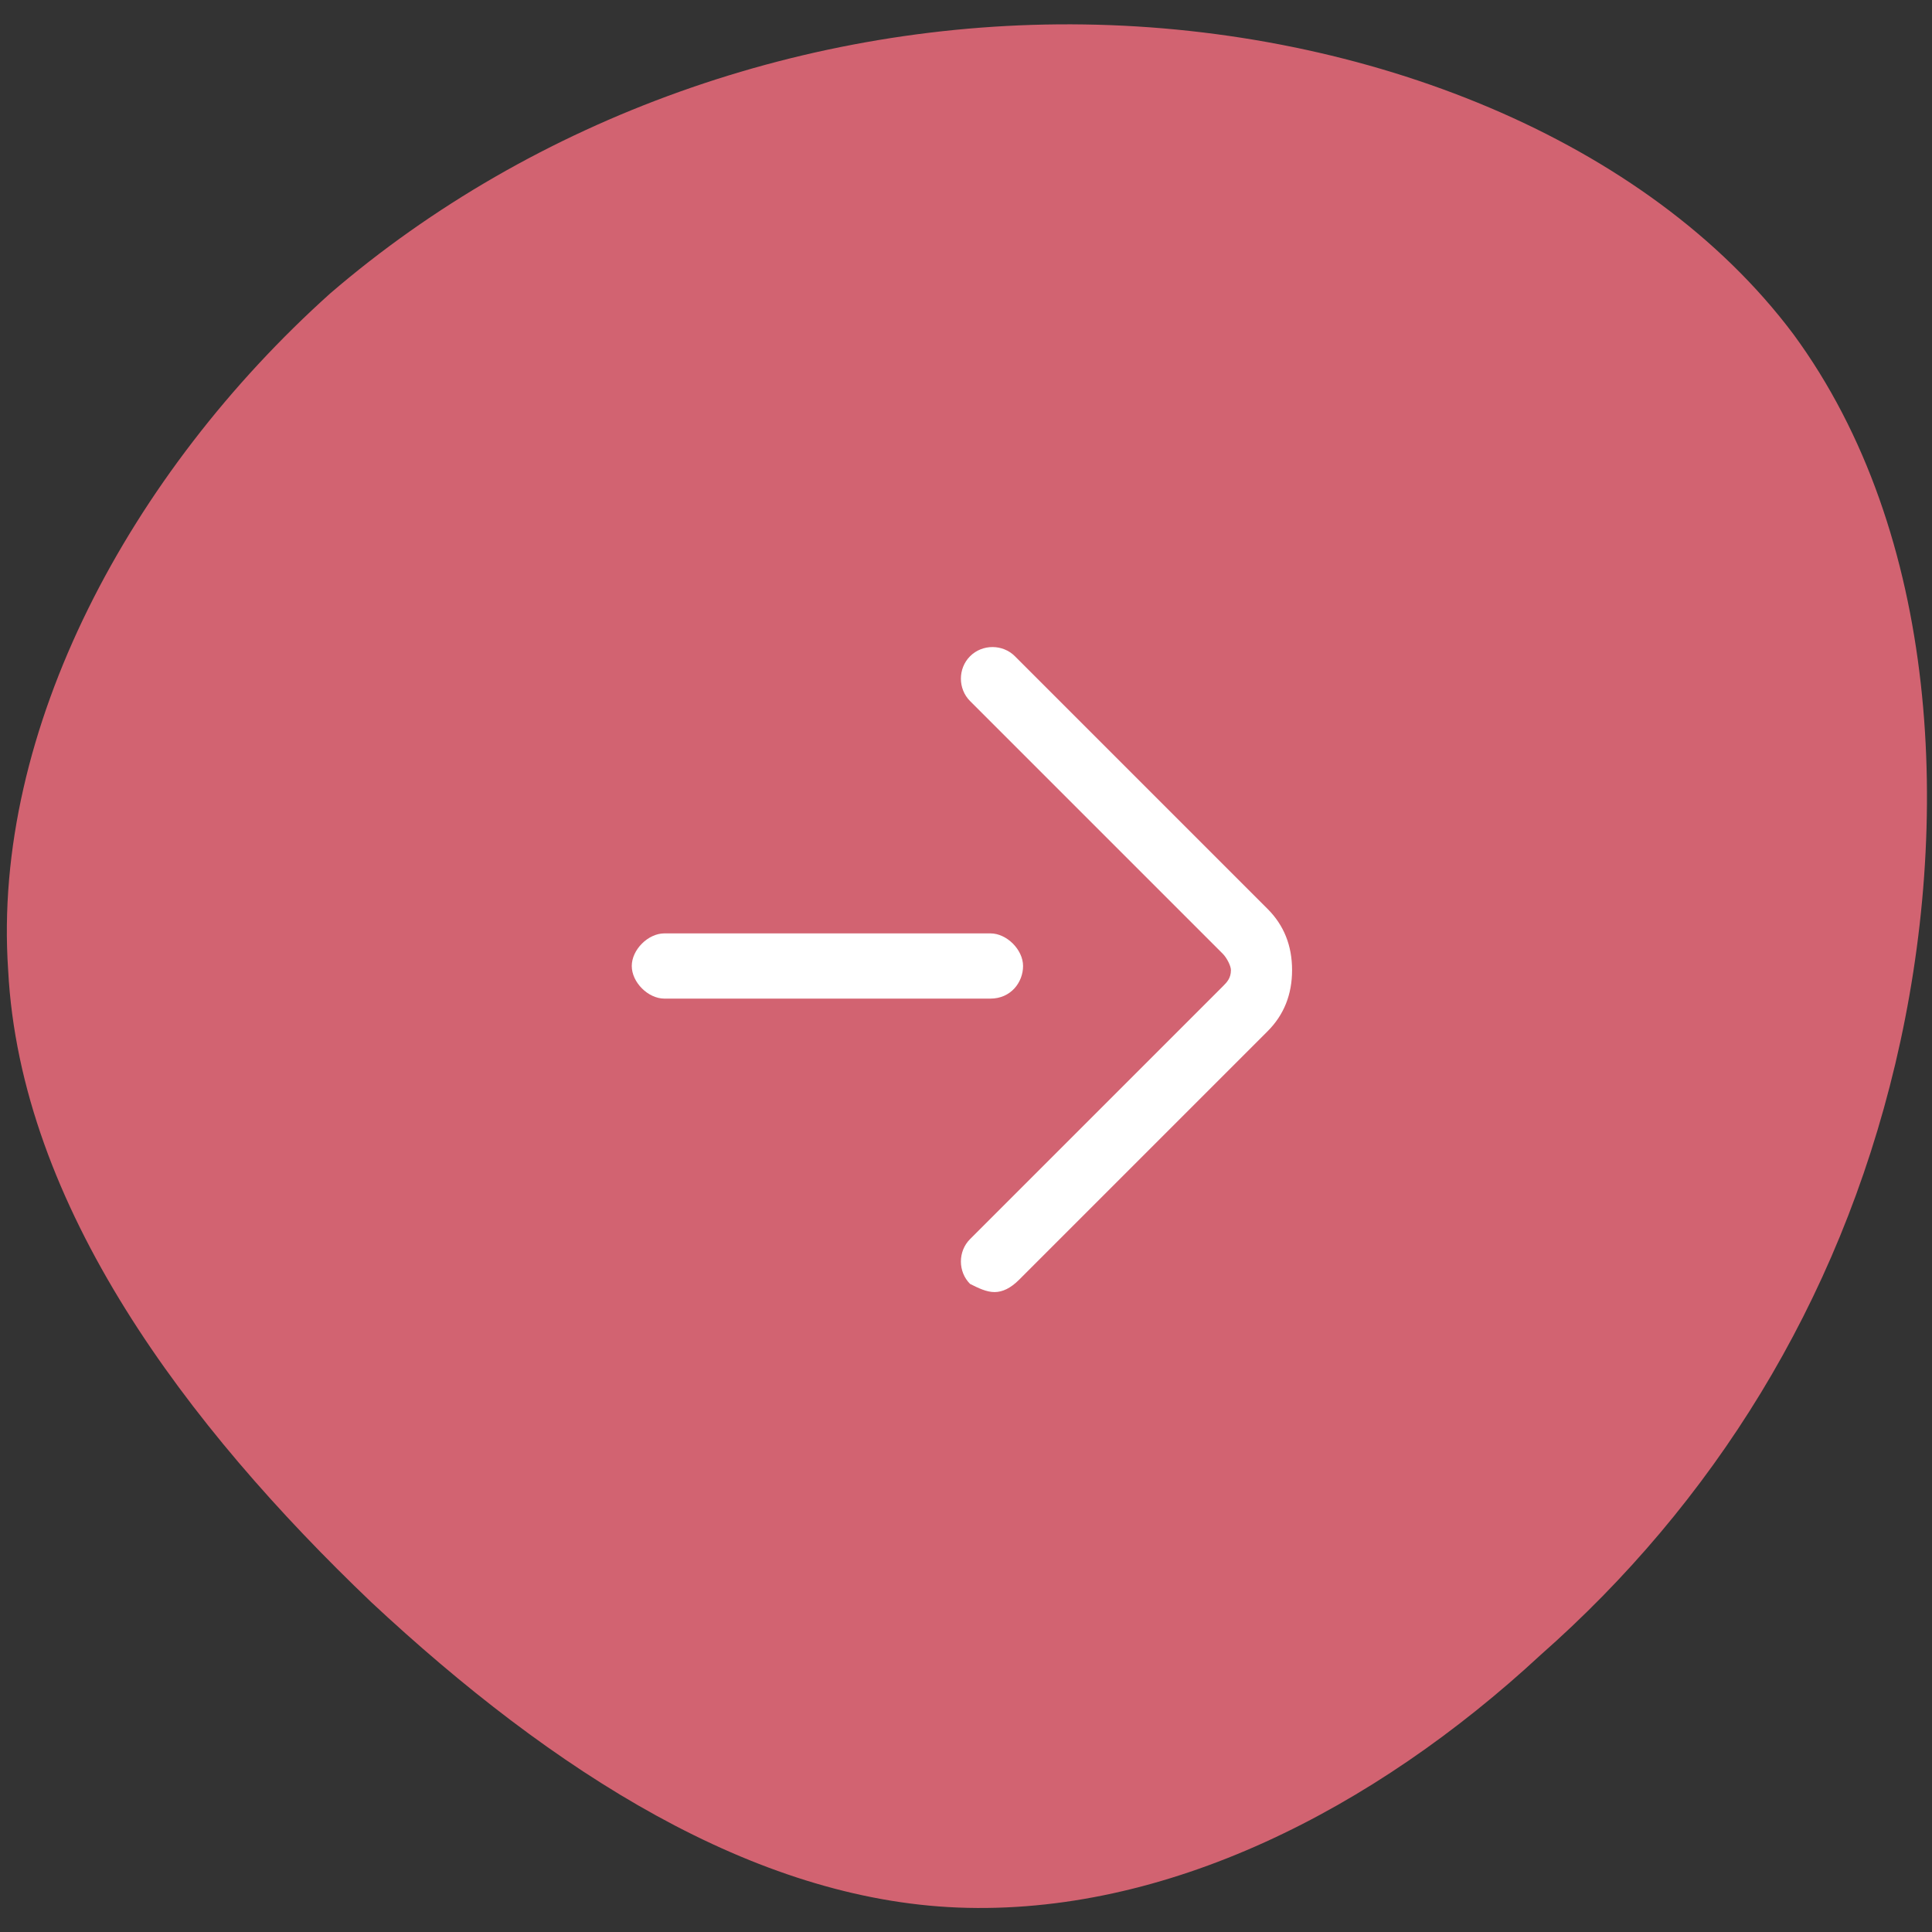 <?xml version="1.0" encoding="utf-8"?>
<!-- Generator: Adobe Illustrator 26.3.1, SVG Export Plug-In . SVG Version: 6.00 Build 0)  -->
<svg version="1.1" id="レイヤー_1" xmlns="http://www.w3.org/2000/svg" xmlns:xlink="http://www.w3.org/1999/xlink" x="0px"
	 y="0px" viewBox="0 0 47.4 47.4" style="enable-background:new 0 0 47.4 47.4;" xml:space="preserve">
<rect x="0" y="0" width="47.4" height="47.4" fill="#333333" stroke="none"/>
<style type="text/css">
	.st0{fill:#D26371;}
	.st1{fill:#FFFFFF;}
</style>
<g>
	<path class="st0" d="M9.1,39.3C4.6,35,0.5,29.6,0.2,23.8c-0.4-5.9,3-12.2,7.9-16.6c5-4.3,11.7-6.7,18.5-6.6
		C33.5,0.7,40.4,3.4,44,8.2c3.6,4.9,3.9,12,2.5,17.9S42,36.9,37.8,40.6c-4.1,3.8-9.2,6.4-14.3,6.2C18.5,46.6,13.6,43.5,9.1,39.3z"/>
	<g>
		<path class="st1" d="M24.4,31.7c-0.2,0-0.4-0.1-0.6-0.2c-0.3-0.3-0.3-0.8,0-1.1l6.2-6.2c0.1-0.1,0.2-0.2,0.2-0.4
			c0-0.1-0.1-0.3-0.2-0.4l-6.2-6.2c-0.3-0.3-0.3-0.8,0-1.1c0.3-0.3,0.8-0.3,1.1,0l6.2,6.2c0.4,0.4,0.6,0.9,0.6,1.5
			c0,0.6-0.2,1.1-0.6,1.5L25,31.4C24.8,31.6,24.6,31.7,24.4,31.7z"/>
		<path class="st1" d="M24.3,24.5h-8c-0.4,0-0.8-0.4-0.8-0.8s0.4-0.8,0.8-0.8h8c0.4,0,0.8,0.4,0.8,0.8S24.8,24.5,24.3,24.5z"/>
	</g>
</g>
</svg>
